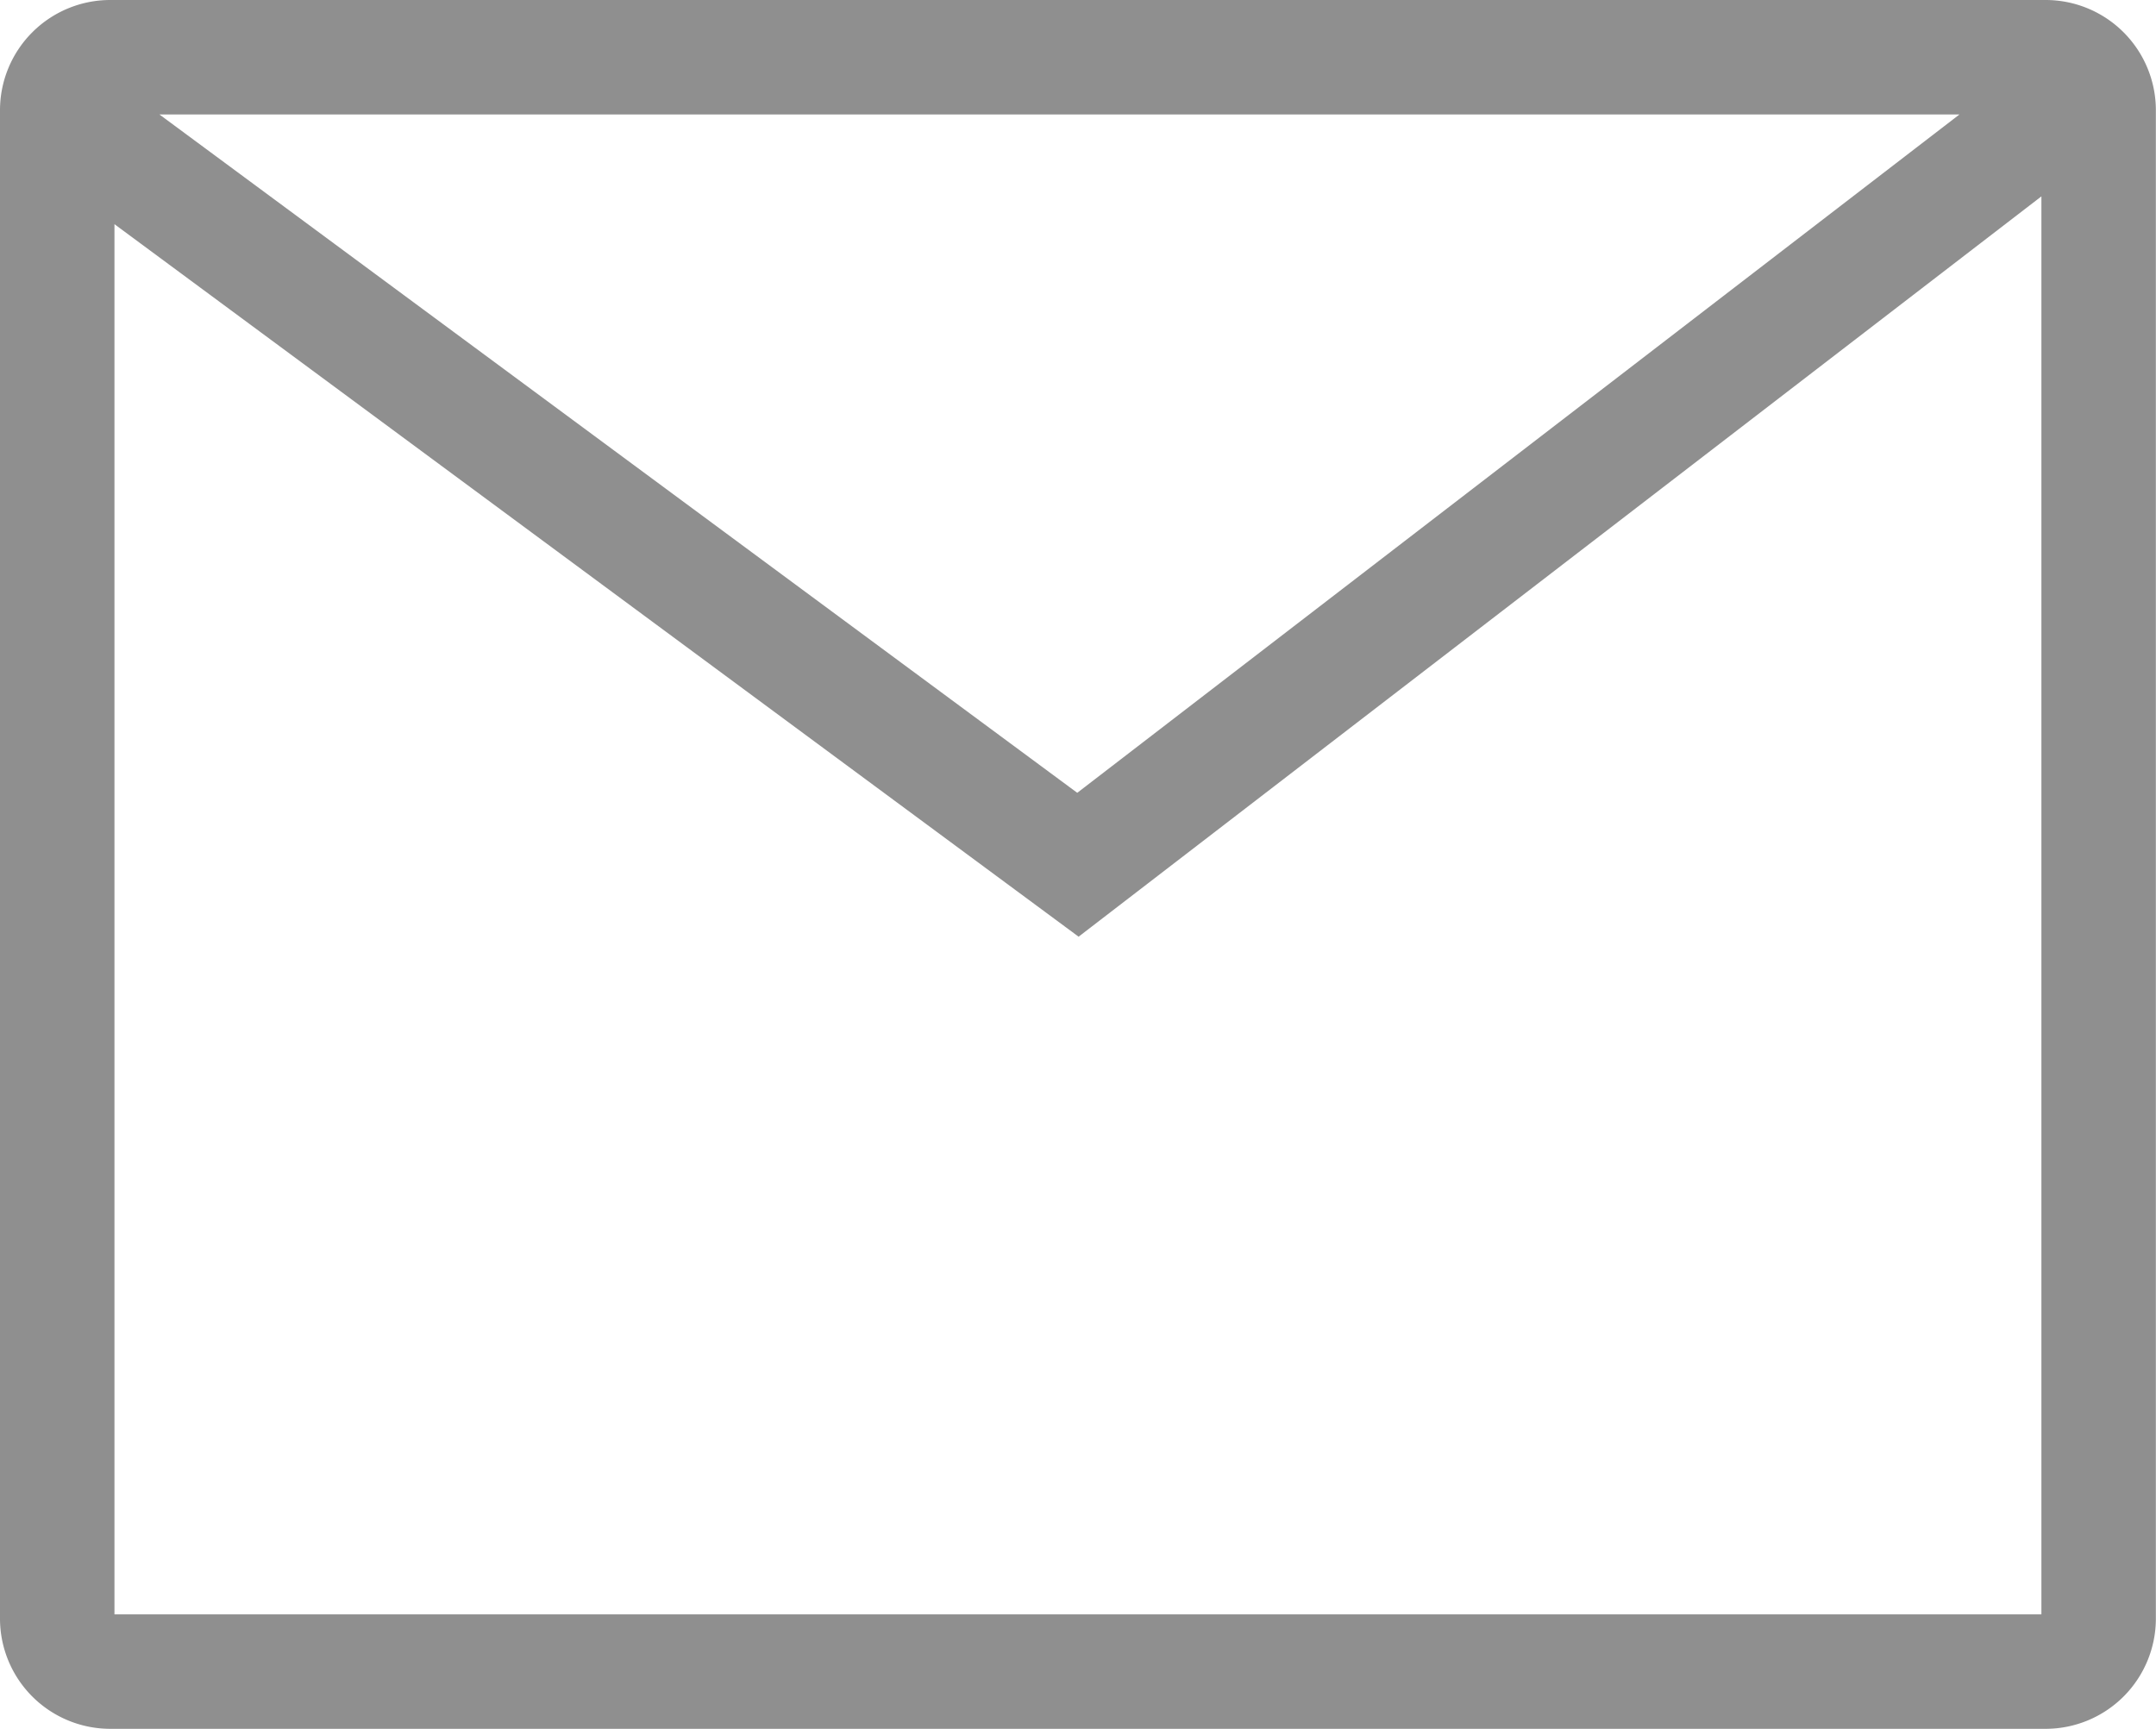 <svg xmlns="http://www.w3.org/2000/svg" width="15.973" height="12.81" viewBox="0 0 15.973 12.81">
  <path id="baseline_mail_outline_24px" d="M15.156,101.393H.816a.817.817,0,0,0-.816.816v11.177a.817.817,0,0,0,.816.816h14.34a.817.817,0,0,0,.816-.816V102.209A.817.817,0,0,0,15.156,101.393Zm-.639.848-6.536,5.026-6.8-5.026Zm.607,11.113H.848v-10.3l7.143,5.279,7.133-5.485v10.51Z" transform="translate(0 -101.393)" fill="#8f8f8f"/>
</svg>
